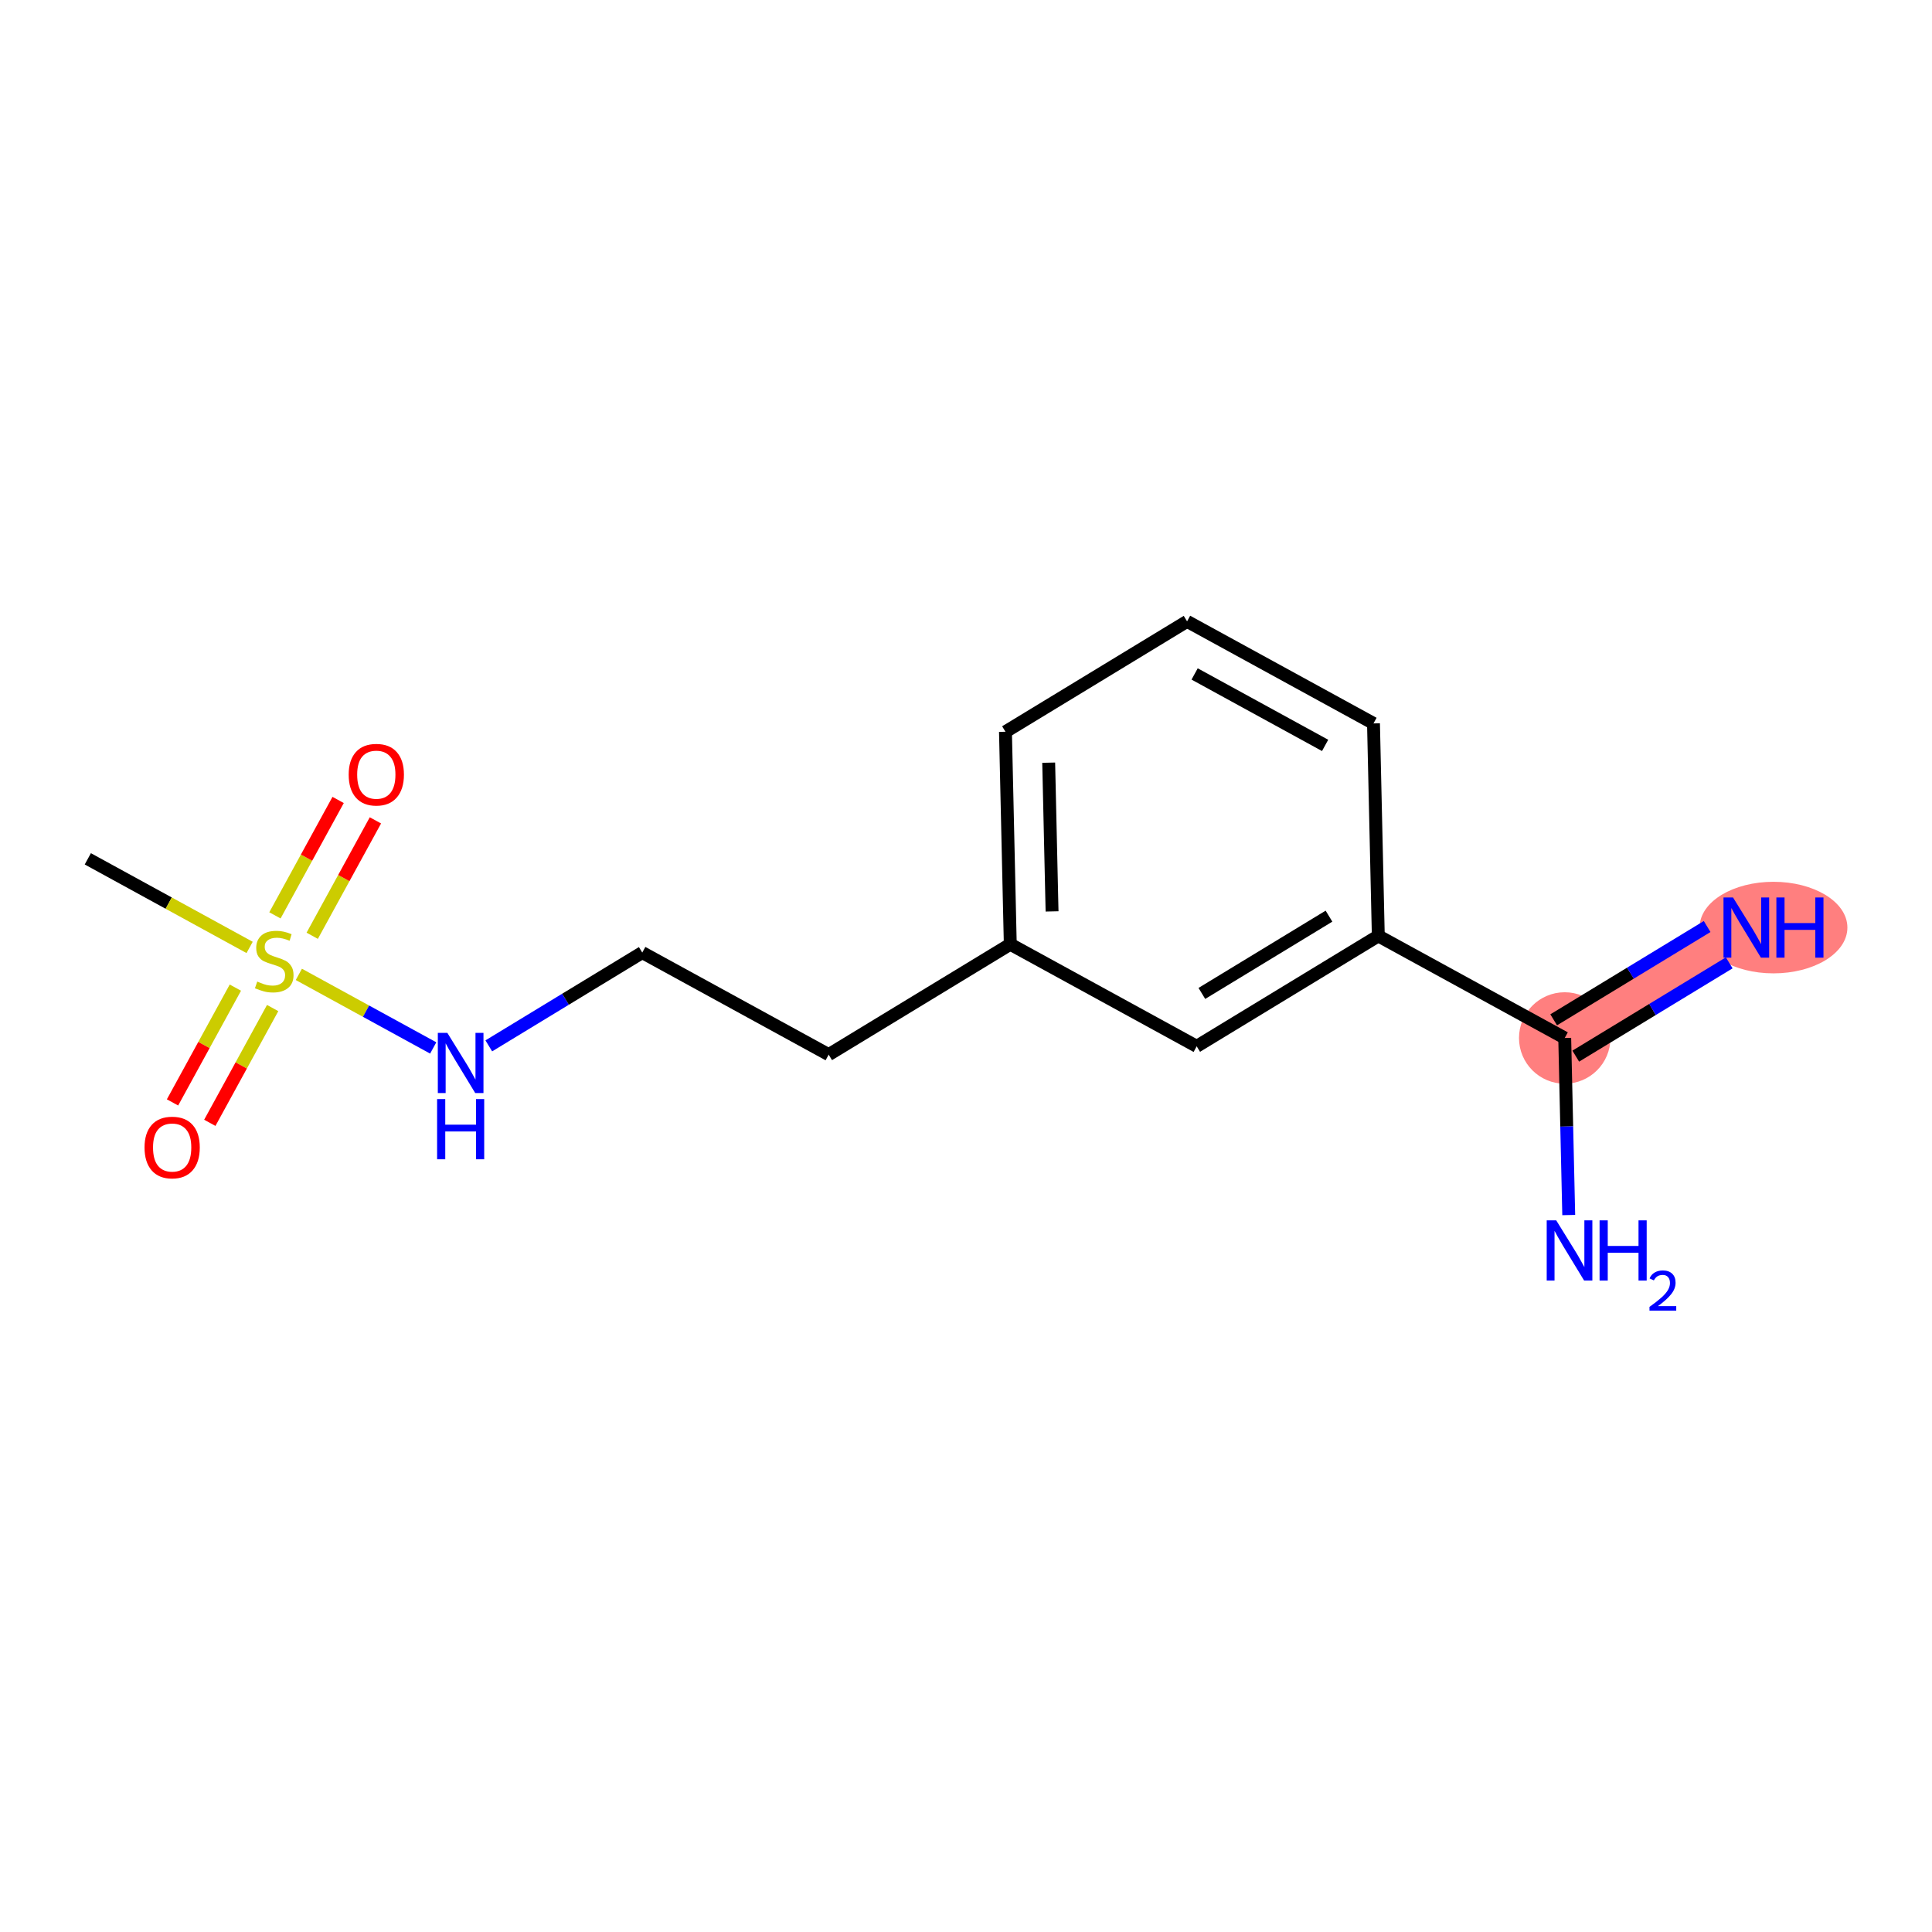 <?xml version='1.0' encoding='iso-8859-1'?>
<svg version='1.1' baseProfile='full'
              xmlns='http://www.w3.org/2000/svg'
                      xmlns:rdkit='http://www.rdkit.org/xml'
                      xmlns:xlink='http://www.w3.org/1999/xlink'
                  xml:space='preserve'
width='300px' height='300px' viewBox='0 0 300 300'>
<!-- END OF HEADER -->
<rect style='opacity:1.0;fill:#FFFFFF;stroke:none' width='300' height='300' x='0' y='0'> </rect>
<rect style='opacity:1.0;fill:#FFFFFF;stroke:none' width='300' height='300' x='0' y='0'> </rect>
<path d='M 242.969,161.177 L 271.169,144.033' style='fill:none;fill-rule:evenodd;stroke:#FF7F7F;stroke-width:7.0px;stroke-linecap:butt;stroke-linejoin:miter;stroke-opacity:1' />
<ellipse cx='242.969' cy='161.177' rx='6.6' ry='6.6'  style='fill:#FF7F7F;fill-rule:evenodd;stroke:#FF7F7F;stroke-width:1.0px;stroke-linecap:butt;stroke-linejoin:miter;stroke-opacity:1' />
<ellipse cx='275.386' cy='144.033' rx='10.977' ry='6.609'  style='fill:#FF7F7F;fill-rule:evenodd;stroke:#FF7F7F;stroke-width:1.0px;stroke-linecap:butt;stroke-linejoin:miter;stroke-opacity:1' />
<path class='bond-0 atom-0 atom-1' d='M 13.636,133.358 L 26.199,140.237' style='fill:none;fill-rule:evenodd;stroke:#000000;stroke-width:2.0px;stroke-linecap:butt;stroke-linejoin:miter;stroke-opacity:1' />
<path class='bond-0 atom-0 atom-1' d='M 26.199,140.237 L 38.761,147.116' style='fill:none;fill-rule:evenodd;stroke:#CCCC00;stroke-width:2.0px;stroke-linecap:butt;stroke-linejoin:miter;stroke-opacity:1' />
<path class='bond-1 atom-1 atom-2' d='M 48.481,145.308 L 53.388,136.347' style='fill:none;fill-rule:evenodd;stroke:#CCCC00;stroke-width:2.0px;stroke-linecap:butt;stroke-linejoin:miter;stroke-opacity:1' />
<path class='bond-1 atom-1 atom-2' d='M 53.388,136.347 L 58.294,127.386' style='fill:none;fill-rule:evenodd;stroke:#FF0000;stroke-width:2.0px;stroke-linecap:butt;stroke-linejoin:miter;stroke-opacity:1' />
<path class='bond-1 atom-1 atom-2' d='M 42.692,142.138 L 47.598,133.177' style='fill:none;fill-rule:evenodd;stroke:#CCCC00;stroke-width:2.0px;stroke-linecap:butt;stroke-linejoin:miter;stroke-opacity:1' />
<path class='bond-1 atom-1 atom-2' d='M 47.598,133.177 L 52.505,124.216' style='fill:none;fill-rule:evenodd;stroke:#FF0000;stroke-width:2.0px;stroke-linecap:butt;stroke-linejoin:miter;stroke-opacity:1' />
<path class='bond-2 atom-1 atom-3' d='M 36.548,153.359 L 31.668,162.271' style='fill:none;fill-rule:evenodd;stroke:#CCCC00;stroke-width:2.0px;stroke-linecap:butt;stroke-linejoin:miter;stroke-opacity:1' />
<path class='bond-2 atom-1 atom-3' d='M 31.668,162.271 L 26.788,171.183' style='fill:none;fill-rule:evenodd;stroke:#FF0000;stroke-width:2.0px;stroke-linecap:butt;stroke-linejoin:miter;stroke-opacity:1' />
<path class='bond-2 atom-1 atom-3' d='M 42.337,156.529 L 37.457,165.441' style='fill:none;fill-rule:evenodd;stroke:#CCCC00;stroke-width:2.0px;stroke-linecap:butt;stroke-linejoin:miter;stroke-opacity:1' />
<path class='bond-2 atom-1 atom-3' d='M 37.457,165.441 L 32.578,174.352' style='fill:none;fill-rule:evenodd;stroke:#FF0000;stroke-width:2.0px;stroke-linecap:butt;stroke-linejoin:miter;stroke-opacity:1' />
<path class='bond-3 atom-1 atom-4' d='M 46.405,151.301 L 56.837,157.013' style='fill:none;fill-rule:evenodd;stroke:#CCCC00;stroke-width:2.0px;stroke-linecap:butt;stroke-linejoin:miter;stroke-opacity:1' />
<path class='bond-3 atom-1 atom-4' d='M 56.837,157.013 L 67.269,162.725' style='fill:none;fill-rule:evenodd;stroke:#0000FF;stroke-width:2.0px;stroke-linecap:butt;stroke-linejoin:miter;stroke-opacity:1' />
<path class='bond-4 atom-4 atom-5' d='M 75.899,162.402 L 87.814,155.158' style='fill:none;fill-rule:evenodd;stroke:#0000FF;stroke-width:2.0px;stroke-linecap:butt;stroke-linejoin:miter;stroke-opacity:1' />
<path class='bond-4 atom-4 atom-5' d='M 87.814,155.158 L 99.73,147.914' style='fill:none;fill-rule:evenodd;stroke:#000000;stroke-width:2.0px;stroke-linecap:butt;stroke-linejoin:miter;stroke-opacity:1' />
<path class='bond-5 atom-5 atom-6' d='M 99.73,147.914 L 128.676,163.764' style='fill:none;fill-rule:evenodd;stroke:#000000;stroke-width:2.0px;stroke-linecap:butt;stroke-linejoin:miter;stroke-opacity:1' />
<path class='bond-6 atom-6 atom-7' d='M 128.676,163.764 L 156.876,146.621' style='fill:none;fill-rule:evenodd;stroke:#000000;stroke-width:2.0px;stroke-linecap:butt;stroke-linejoin:miter;stroke-opacity:1' />
<path class='bond-7 atom-7 atom-8' d='M 156.876,146.621 L 156.129,113.627' style='fill:none;fill-rule:evenodd;stroke:#000000;stroke-width:2.0px;stroke-linecap:butt;stroke-linejoin:miter;stroke-opacity:1' />
<path class='bond-7 atom-7 atom-8' d='M 163.363,141.522 L 162.84,118.427' style='fill:none;fill-rule:evenodd;stroke:#000000;stroke-width:2.0px;stroke-linecap:butt;stroke-linejoin:miter;stroke-opacity:1' />
<path class='bond-15 atom-15 atom-7' d='M 185.823,162.471 L 156.876,146.621' style='fill:none;fill-rule:evenodd;stroke:#000000;stroke-width:2.0px;stroke-linecap:butt;stroke-linejoin:miter;stroke-opacity:1' />
<path class='bond-8 atom-8 atom-9' d='M 156.129,113.627 L 184.329,96.484' style='fill:none;fill-rule:evenodd;stroke:#000000;stroke-width:2.0px;stroke-linecap:butt;stroke-linejoin:miter;stroke-opacity:1' />
<path class='bond-9 atom-9 atom-10' d='M 184.329,96.484 L 213.275,112.333' style='fill:none;fill-rule:evenodd;stroke:#000000;stroke-width:2.0px;stroke-linecap:butt;stroke-linejoin:miter;stroke-opacity:1' />
<path class='bond-9 atom-9 atom-10' d='M 185.501,104.65 L 205.763,115.745' style='fill:none;fill-rule:evenodd;stroke:#000000;stroke-width:2.0px;stroke-linecap:butt;stroke-linejoin:miter;stroke-opacity:1' />
<path class='bond-10 atom-10 atom-11' d='M 213.275,112.333 L 214.022,145.327' style='fill:none;fill-rule:evenodd;stroke:#000000;stroke-width:2.0px;stroke-linecap:butt;stroke-linejoin:miter;stroke-opacity:1' />
<path class='bond-11 atom-11 atom-12' d='M 214.022,145.327 L 242.969,161.177' style='fill:none;fill-rule:evenodd;stroke:#000000;stroke-width:2.0px;stroke-linecap:butt;stroke-linejoin:miter;stroke-opacity:1' />
<path class='bond-14 atom-11 atom-15' d='M 214.022,145.327 L 185.823,162.471' style='fill:none;fill-rule:evenodd;stroke:#000000;stroke-width:2.0px;stroke-linecap:butt;stroke-linejoin:miter;stroke-opacity:1' />
<path class='bond-14 atom-11 atom-15' d='M 206.364,142.259 L 186.624,154.259' style='fill:none;fill-rule:evenodd;stroke:#000000;stroke-width:2.0px;stroke-linecap:butt;stroke-linejoin:miter;stroke-opacity:1' />
<path class='bond-12 atom-12 atom-13' d='M 244.683,163.997 L 256.599,156.753' style='fill:none;fill-rule:evenodd;stroke:#000000;stroke-width:2.0px;stroke-linecap:butt;stroke-linejoin:miter;stroke-opacity:1' />
<path class='bond-12 atom-12 atom-13' d='M 256.599,156.753 L 268.514,149.509' style='fill:none;fill-rule:evenodd;stroke:#0000FF;stroke-width:2.0px;stroke-linecap:butt;stroke-linejoin:miter;stroke-opacity:1' />
<path class='bond-12 atom-12 atom-13' d='M 241.255,158.357 L 253.17,151.113' style='fill:none;fill-rule:evenodd;stroke:#000000;stroke-width:2.0px;stroke-linecap:butt;stroke-linejoin:miter;stroke-opacity:1' />
<path class='bond-12 atom-12 atom-13' d='M 253.17,151.113 L 265.085,143.87' style='fill:none;fill-rule:evenodd;stroke:#0000FF;stroke-width:2.0px;stroke-linecap:butt;stroke-linejoin:miter;stroke-opacity:1' />
<path class='bond-13 atom-12 atom-14' d='M 242.969,161.177 L 243.28,174.924' style='fill:none;fill-rule:evenodd;stroke:#000000;stroke-width:2.0px;stroke-linecap:butt;stroke-linejoin:miter;stroke-opacity:1' />
<path class='bond-13 atom-12 atom-14' d='M 243.28,174.924 L 243.592,188.672' style='fill:none;fill-rule:evenodd;stroke:#0000FF;stroke-width:2.0px;stroke-linecap:butt;stroke-linejoin:miter;stroke-opacity:1' />
<path  class='atom-1' d='M 39.943 152.416
Q 40.048 152.456, 40.484 152.64
Q 40.92 152.825, 41.395 152.944
Q 41.883 153.05, 42.359 153.05
Q 43.243 153.05, 43.758 152.627
Q 44.273 152.192, 44.273 151.439
Q 44.273 150.924, 44.009 150.608
Q 43.758 150.291, 43.362 150.119
Q 42.966 149.948, 42.306 149.749
Q 41.474 149.499, 40.973 149.261
Q 40.484 149.023, 40.128 148.522
Q 39.785 148.02, 39.785 147.175
Q 39.785 146, 40.577 145.274
Q 41.382 144.548, 42.966 144.548
Q 44.048 144.548, 45.276 145.063
L 44.972 146.08
Q 43.85 145.618, 43.005 145.618
Q 42.095 145.618, 41.593 146
Q 41.091 146.37, 41.105 147.017
Q 41.105 147.519, 41.355 147.822
Q 41.619 148.126, 41.989 148.297
Q 42.372 148.469, 43.005 148.667
Q 43.85 148.931, 44.352 149.195
Q 44.854 149.459, 45.21 150
Q 45.58 150.528, 45.58 151.439
Q 45.58 152.733, 44.708 153.433
Q 43.85 154.119, 42.411 154.119
Q 41.58 154.119, 40.946 153.934
Q 40.326 153.763, 39.587 153.459
L 39.943 152.416
' fill='#CCCC00'/>
<path  class='atom-2' d='M 54.143 120.288
Q 54.143 118.044, 55.252 116.79
Q 56.36 115.536, 58.433 115.536
Q 60.505 115.536, 61.614 116.79
Q 62.723 118.044, 62.723 120.288
Q 62.723 122.558, 61.601 123.852
Q 60.479 125.133, 58.433 125.133
Q 56.374 125.133, 55.252 123.852
Q 54.143 122.572, 54.143 120.288
M 58.433 124.077
Q 59.859 124.077, 60.624 123.126
Q 61.403 122.162, 61.403 120.288
Q 61.403 118.453, 60.624 117.529
Q 59.859 116.592, 58.433 116.592
Q 57.007 116.592, 56.228 117.516
Q 55.463 118.44, 55.463 120.288
Q 55.463 122.176, 56.228 123.126
Q 57.007 124.077, 58.433 124.077
' fill='#FF0000'/>
<path  class='atom-3' d='M 22.443 178.181
Q 22.443 175.937, 23.552 174.683
Q 24.661 173.429, 26.733 173.429
Q 28.806 173.429, 29.915 174.683
Q 31.023 175.937, 31.023 178.181
Q 31.023 180.452, 29.901 181.746
Q 28.779 183.026, 26.733 183.026
Q 24.674 183.026, 23.552 181.746
Q 22.443 180.465, 22.443 178.181
M 26.733 181.97
Q 28.159 181.97, 28.924 181.02
Q 29.703 180.056, 29.703 178.181
Q 29.703 176.346, 28.924 175.422
Q 28.159 174.485, 26.733 174.485
Q 25.308 174.485, 24.529 175.409
Q 23.763 176.333, 23.763 178.181
Q 23.763 180.069, 24.529 181.02
Q 25.308 181.97, 26.733 181.97
' fill='#FF0000'/>
<path  class='atom-4' d='M 69.464 160.385
L 72.526 165.335
Q 72.83 165.824, 73.319 166.708
Q 73.807 167.593, 73.833 167.645
L 73.833 160.385
L 75.074 160.385
L 75.074 169.731
L 73.794 169.731
L 70.507 164.319
Q 70.124 163.685, 69.715 162.959
Q 69.319 162.233, 69.2 162.009
L 69.2 169.731
L 67.985 169.731
L 67.985 160.385
L 69.464 160.385
' fill='#0000FF'/>
<path  class='atom-4' d='M 67.873 170.666
L 69.14 170.666
L 69.14 174.639
L 73.919 174.639
L 73.919 170.666
L 75.186 170.666
L 75.186 180.012
L 73.919 180.012
L 73.919 175.695
L 69.14 175.695
L 69.14 180.012
L 67.873 180.012
L 67.873 170.666
' fill='#0000FF'/>
<path  class='atom-13' d='M 269.103 139.36
L 272.165 144.31
Q 272.469 144.799, 272.957 145.683
Q 273.446 146.568, 273.472 146.62
L 273.472 139.36
L 274.713 139.36
L 274.713 148.706
L 273.433 148.706
L 270.146 143.294
Q 269.763 142.66, 269.354 141.934
Q 268.958 141.208, 268.839 140.984
L 268.839 148.706
L 267.624 148.706
L 267.624 139.36
L 269.103 139.36
' fill='#0000FF'/>
<path  class='atom-13' d='M 275.835 139.36
L 277.103 139.36
L 277.103 143.334
L 281.881 143.334
L 281.881 139.36
L 283.148 139.36
L 283.148 148.706
L 281.881 148.706
L 281.881 144.39
L 277.103 144.39
L 277.103 148.706
L 275.835 148.706
L 275.835 139.36
' fill='#0000FF'/>
<path  class='atom-14' d='M 241.65 189.497
L 244.713 194.448
Q 245.016 194.936, 245.505 195.82
Q 245.993 196.705, 246.02 196.758
L 246.02 189.497
L 247.26 189.497
L 247.26 198.843
L 245.98 198.843
L 242.693 193.431
Q 242.31 192.797, 241.901 192.071
Q 241.505 191.345, 241.386 191.121
L 241.386 198.843
L 240.172 198.843
L 240.172 189.497
L 241.65 189.497
' fill='#0000FF'/>
<path  class='atom-14' d='M 248.382 189.497
L 249.65 189.497
L 249.65 193.471
L 254.428 193.471
L 254.428 189.497
L 255.696 189.497
L 255.696 198.843
L 254.428 198.843
L 254.428 194.527
L 249.65 194.527
L 249.65 198.843
L 248.382 198.843
L 248.382 189.497
' fill='#0000FF'/>
<path  class='atom-14' d='M 256.149 198.515
Q 256.375 197.932, 256.915 197.609
Q 257.456 197.278, 258.205 197.278
Q 259.137 197.278, 259.66 197.784
Q 260.183 198.289, 260.183 199.186
Q 260.183 200.101, 259.503 200.955
Q 258.832 201.809, 257.438 202.819
L 260.287 202.819
L 260.287 203.516
L 256.131 203.516
L 256.131 202.933
Q 257.281 202.114, 257.961 201.504
Q 258.649 200.894, 258.98 200.345
Q 259.311 199.796, 259.311 199.23
Q 259.311 198.637, 259.015 198.306
Q 258.719 197.975, 258.205 197.975
Q 257.708 197.975, 257.377 198.176
Q 257.046 198.376, 256.811 198.82
L 256.149 198.515
' fill='#0000FF'/>
</svg>
